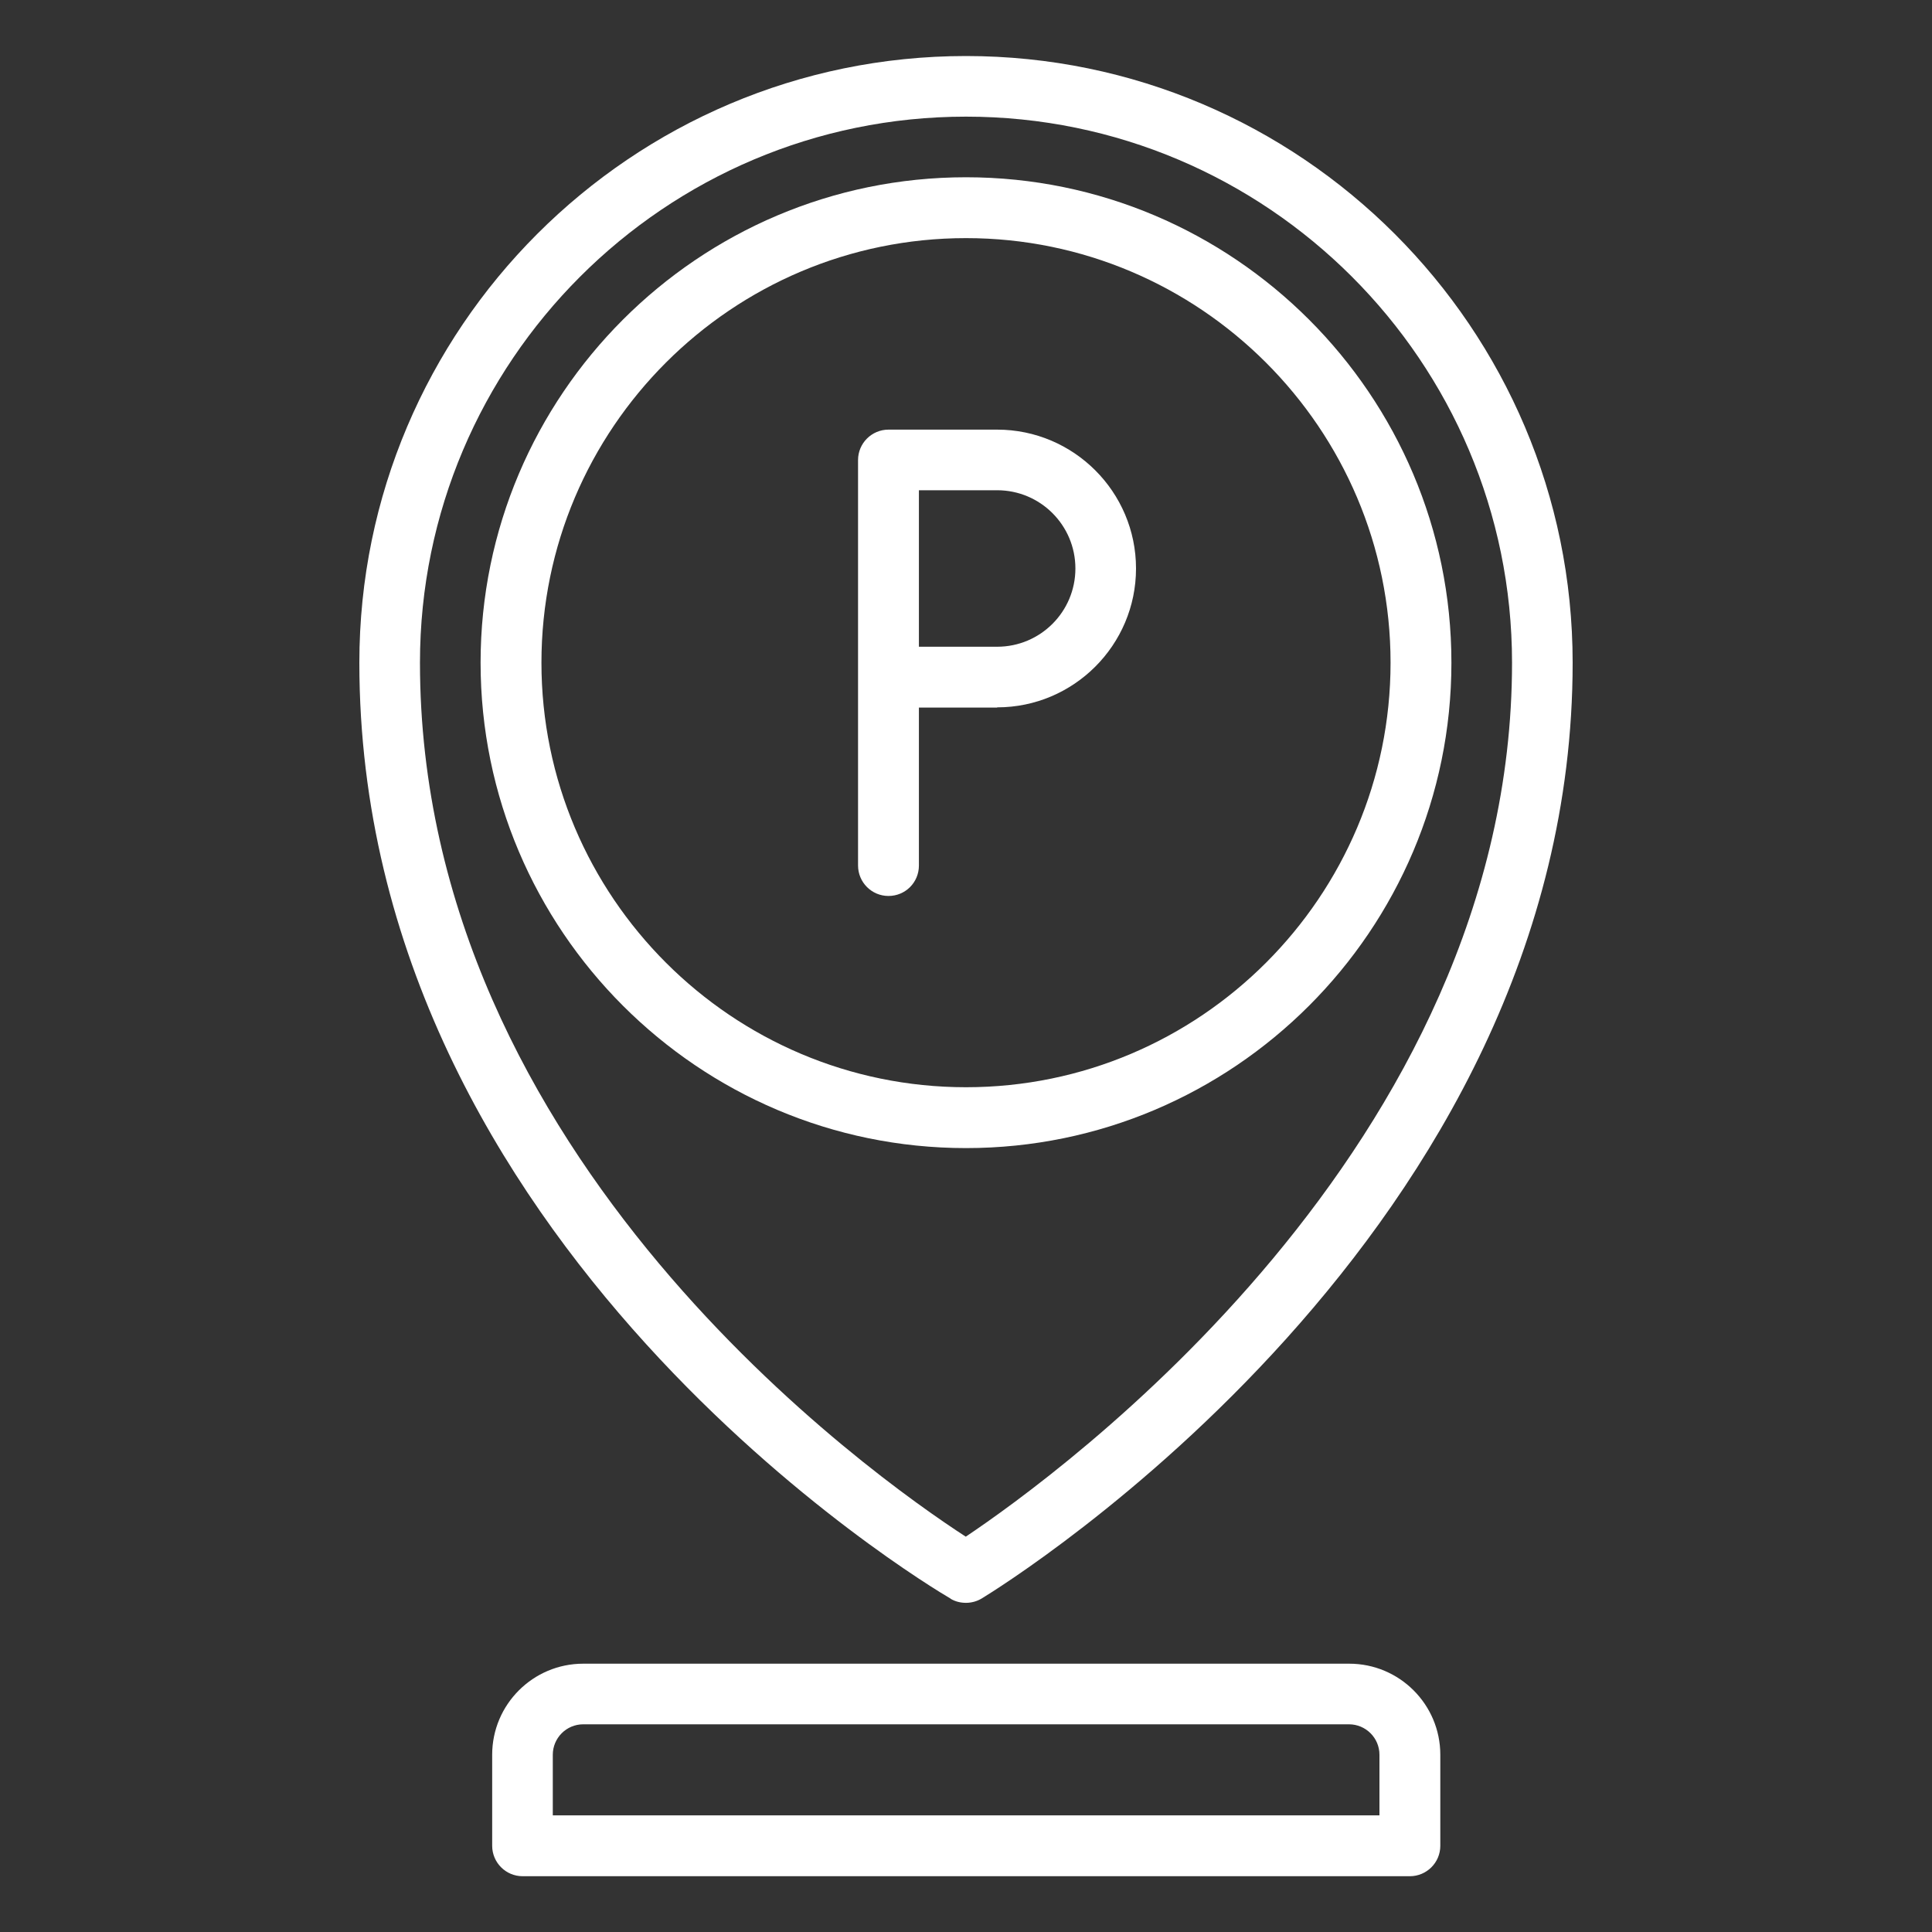 <?xml version="1.0" encoding="UTF-8"?>
<svg id="_圖層_5" data-name="圖層_5" xmlns="http://www.w3.org/2000/svg" viewBox="0 0 80 80">
  <rect x="0" y="0" width="80" height="80" fill="#333333" stroke="none"/>
  <defs>
    <style>
      .cls-1 {
        fill: #fff;
      }
    </style>
  </defs>
  <path class="cls-1" d="M55.86,68.89h-31.71c-2.08,0-3.77,1.69-3.77,3.77v3.77c0,.69.56,1.26,1.26,1.26h36.74c.69,0,1.26-.56,1.26-1.26v-3.77c0-2.08-1.69-3.77-3.77-3.77h0ZM57.11,75.17H22.89v-2.51c0-.69.56-1.26,1.26-1.26h31.71c.69,0,1.26.56,1.26,1.26v2.51h0Z"/>
  <path class="cls-1" d="M39.36,66.2c.2.12.42.17.64.17s.45-.06.65-.18c1-.61,24.47-15.15,24.47-38.75,0-13.85-11.27-25.12-25.12-25.12S14.88,13.59,14.88,27.44c0,24.13,23.49,38.18,24.49,38.76ZM40,4.83c12.47,0,22.61,10.14,22.61,22.61,0,20.07-18.87,33.68-22.62,36.19-3.76-2.44-22.6-15.68-22.6-36.19,0-12.47,10.14-22.61,22.61-22.61Z"/>
  <path class="cls-1" d="M60.1,27.44c0-11.08-9.02-20.1-20.1-20.1s-20.1,9.02-20.1,20.1,9.02,20.1,20.1,20.1,20.1-9.02,20.1-20.1ZM22.42,27.44c0-9.7,7.89-17.58,17.58-17.58s17.58,7.89,17.58,17.58-7.89,17.58-17.58,17.58-17.58-7.89-17.58-17.58Z"/>
  <path class="cls-1" d="M41.29,29.29c3.17,0,5.75-2.58,5.75-5.75s-2.58-5.75-5.75-5.75h-4.5c-.69,0-1.26.56-1.26,1.26v16.79c0,.69.56,1.26,1.26,1.26s1.26-.56,1.26-1.26v-6.54h3.24ZM44.53,23.54c0,1.79-1.45,3.24-3.24,3.24h-3.24v-6.48h3.24c1.79,0,3.24,1.45,3.24,3.24Z"/>
</svg>